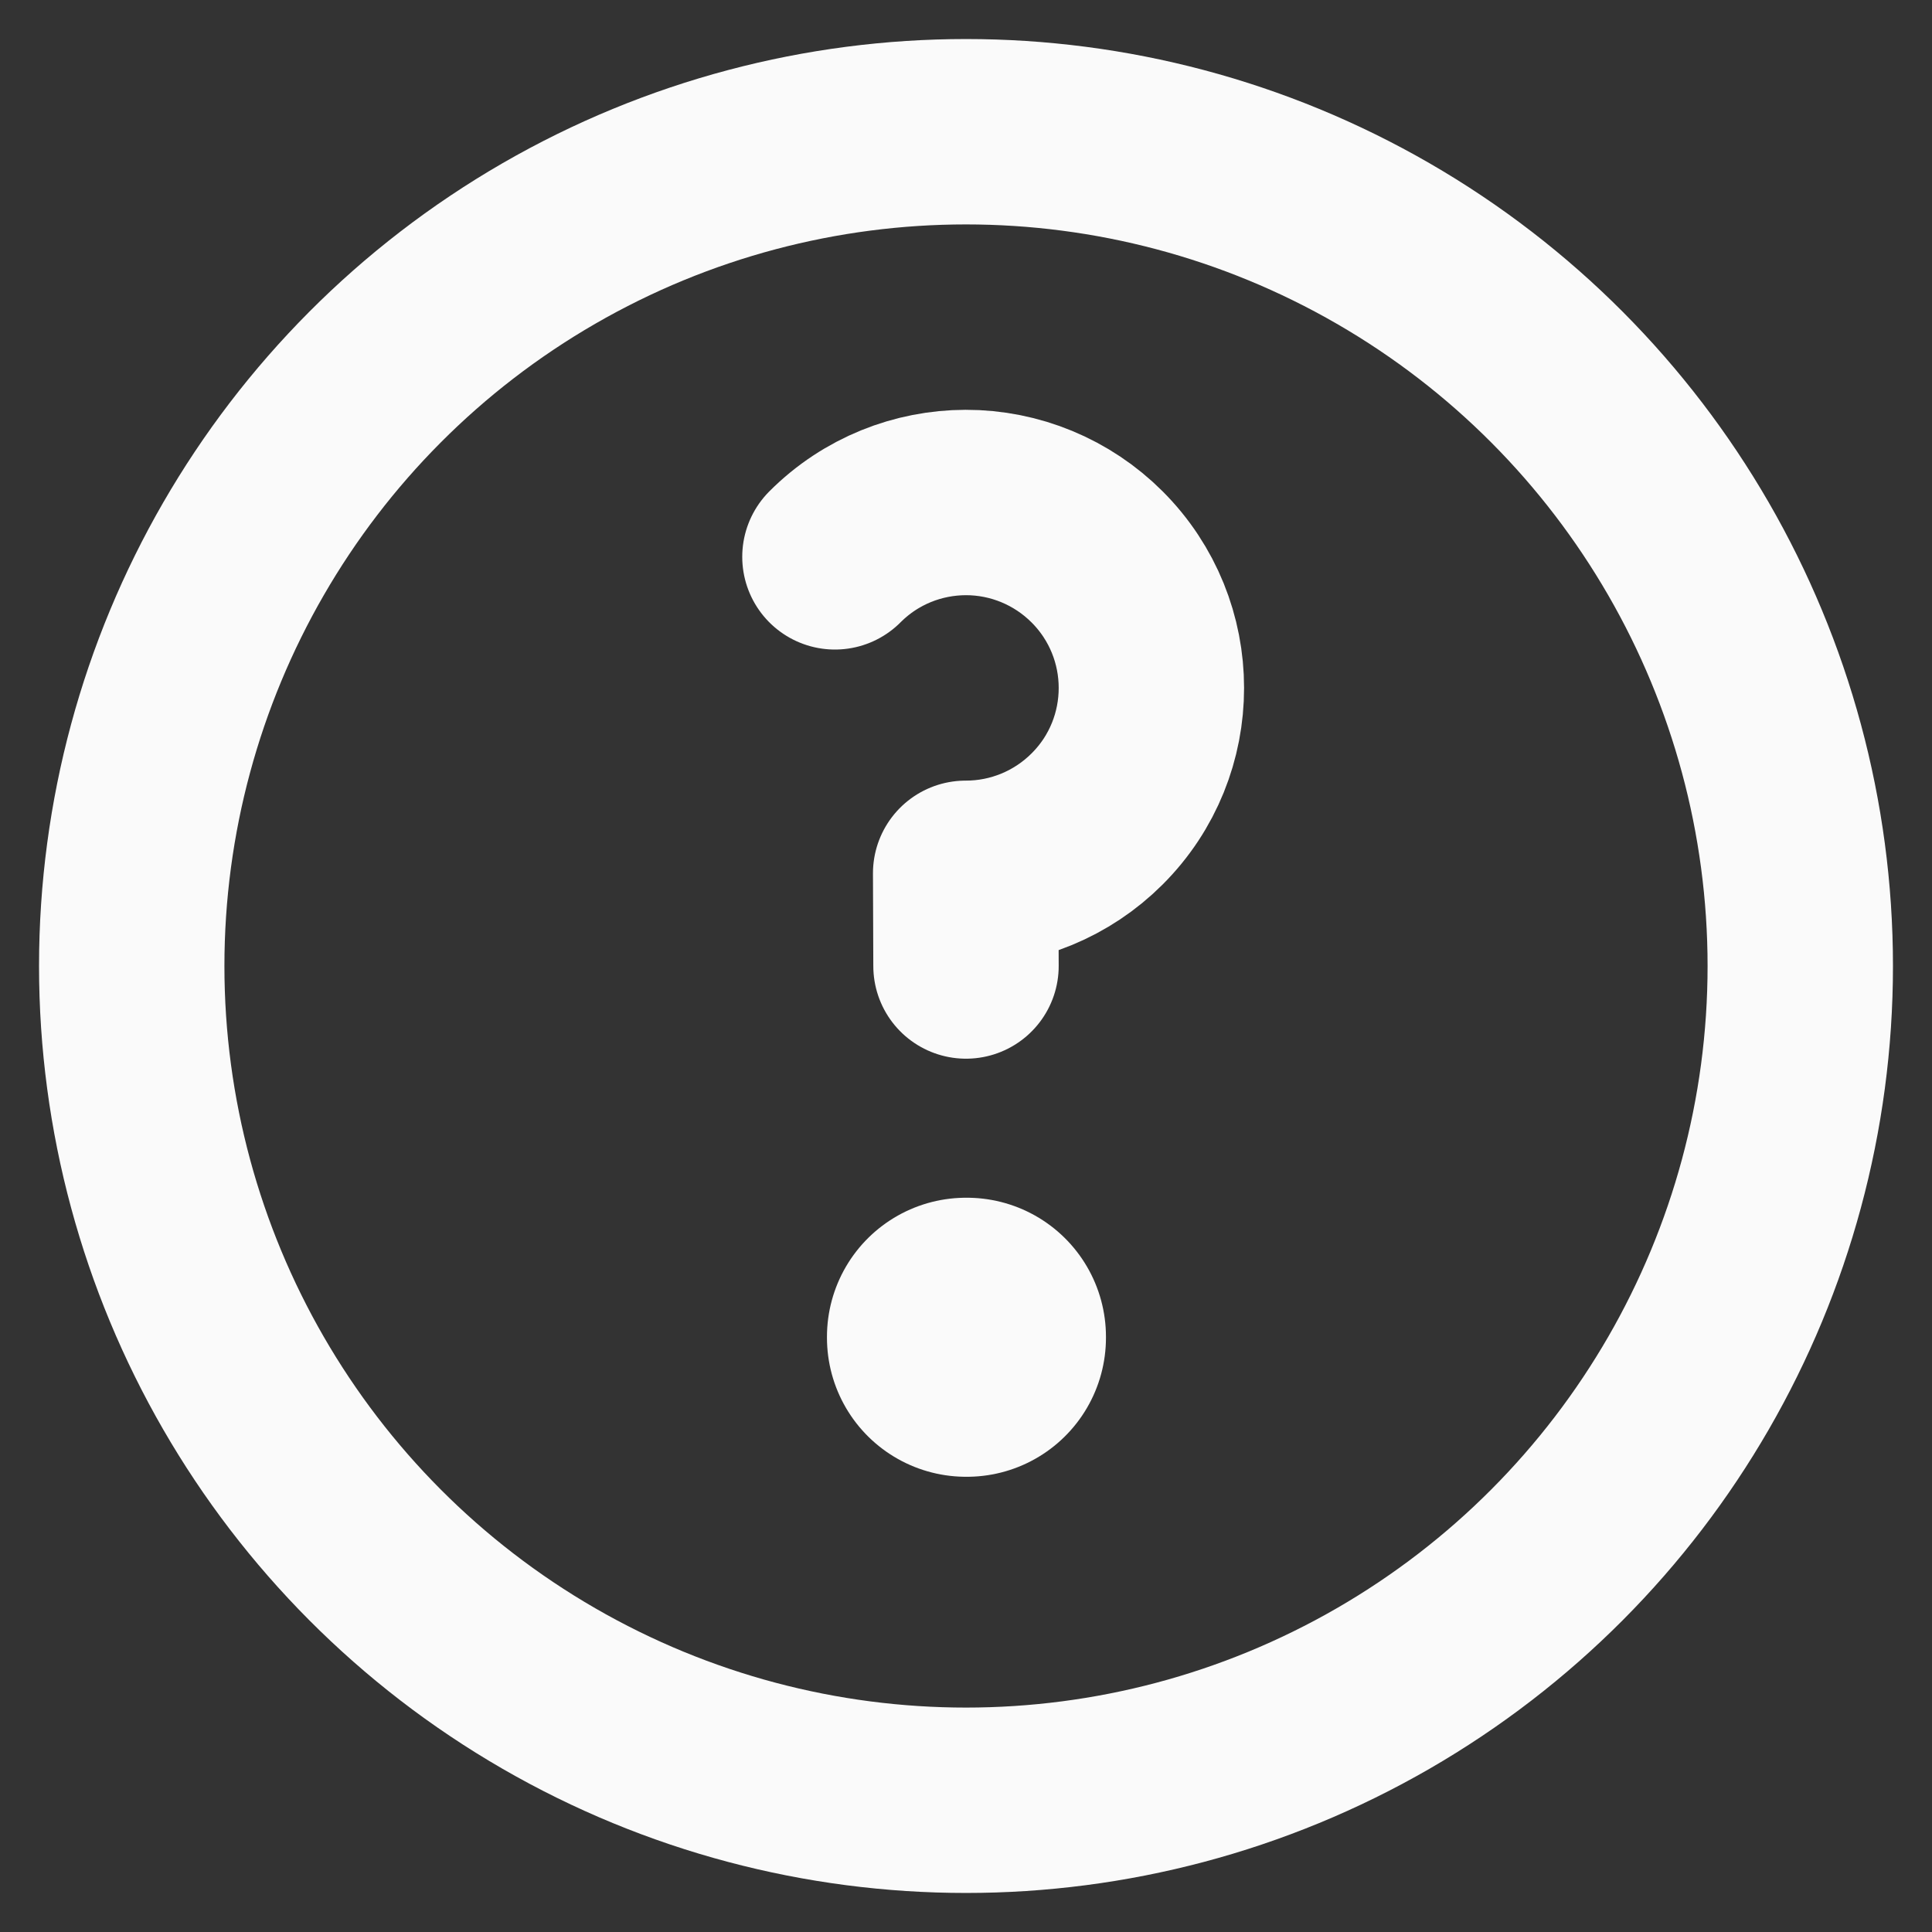 <?xml version="1.0" encoding="UTF-8"?>
<svg width="44px" height="44px" viewBox="0 0 44 44" version="1.1" xmlns="http://www.w3.org/2000/svg" xmlns:xlink="http://www.w3.org/1999/xlink">
    <rect x="0" y="0" width="44" height="44" fill="#333333" stroke="none"/>
    <title>icon-question</title>
    <g id="Symbols" stroke="none" stroke-width="1" fill="none" fill-rule="evenodd" stroke-linejoin="round">
        <g id="Buttons-/-Live-Chat" transform="translate(-24, -23)" stroke="#FAFAFA">
            <g id="icon-question" transform="translate(27, 26)">
                <circle id="Oval" stroke-width="4.222" stroke-linecap="round" cx="19" cy="19" r="19"></circle>
                <polygon id="Path" stroke-width="6.333" points="19 27.444 19.021 27.444 19.021 27.466 19 27.466"></polygon>
                <path d="M16.015,9.682 C16.838,8.858 17.915,8.447 18.992,8.444 C20.114,8.442 21.191,8.888 21.985,9.682 C22.808,10.505 23.222,11.586 23.222,12.667 C23.222,13.748 22.811,14.828 21.985,15.652 C21.191,16.446 20.114,16.891 18.992,16.889 L19,19" id="Path" stroke-width="4.222" stroke-linecap="round"></path>
            </g>
        </g>
    </g>
</svg>